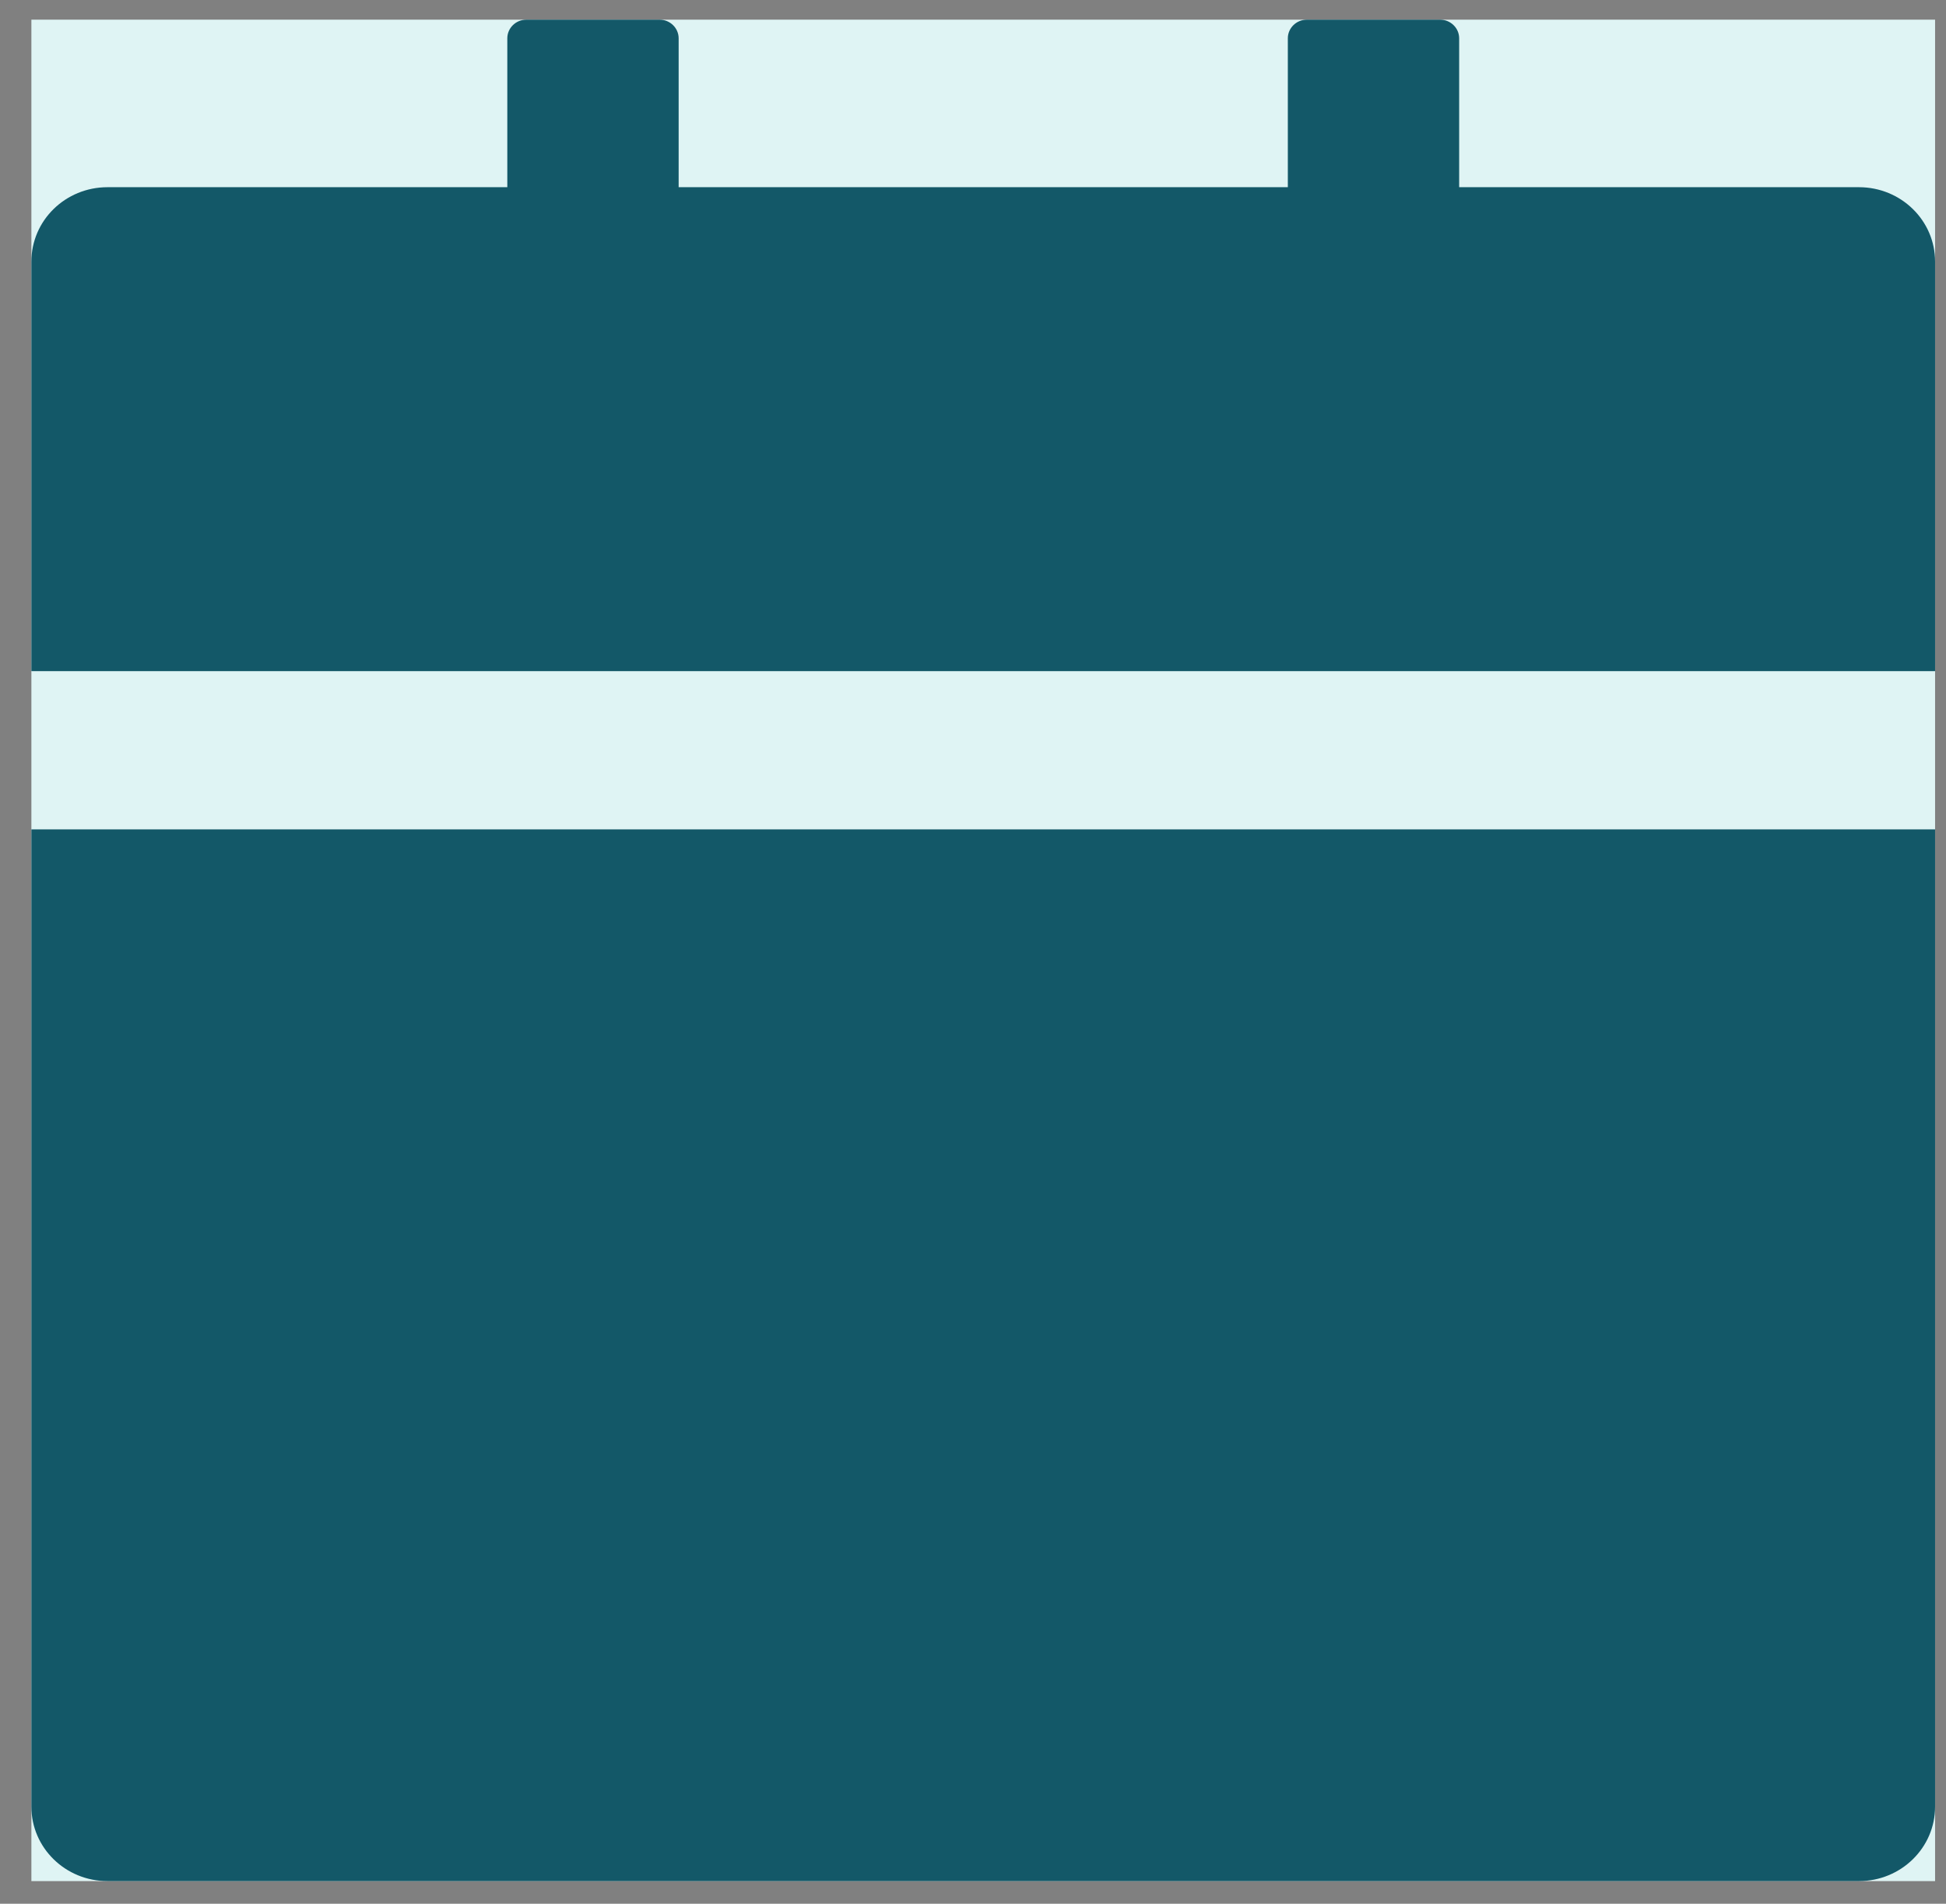 <svg width="46" height="45" viewBox="0 0 46 45" fill="none" xmlns="http://www.w3.org/2000/svg">
<rect x="0" y="0" width="46" height="45" fill="#808080" stroke="none"/>
<g clip-path="url(#clip0_172_8395)">
<rect width="45" height="44" transform="matrix(-1 0 0 1 45.742 0.465)" fill="#DFF4F4"/>
<path d="M45.742 42.705C45.742 43.678 44.937 44.465 43.942 44.465H2.542C1.546 44.465 0.742 43.678 0.742 42.705V19.605H45.742V42.705ZM2.542 4.425H11.992V0.905C11.992 0.663 12.194 0.465 12.442 0.465H15.592C15.839 0.465 16.042 0.663 16.042 0.905V4.425H30.442V0.905C30.442 0.663 30.644 0.465 30.892 0.465H34.042C34.289 0.465 34.492 0.663 34.492 0.905V4.425H43.942C44.937 4.425 45.742 5.211 45.742 6.185V15.865H0.742V6.185C0.742 5.211 1.546 4.425 2.542 4.425Z" fill="#135868"/>
</g>
<defs>
<clipPath id="clip0_172_8395">
<rect width="45" height="44" fill="white" transform="matrix(-1 0 0 1 45.742 0.465)"/>
</clipPath>
</defs>
</svg>
